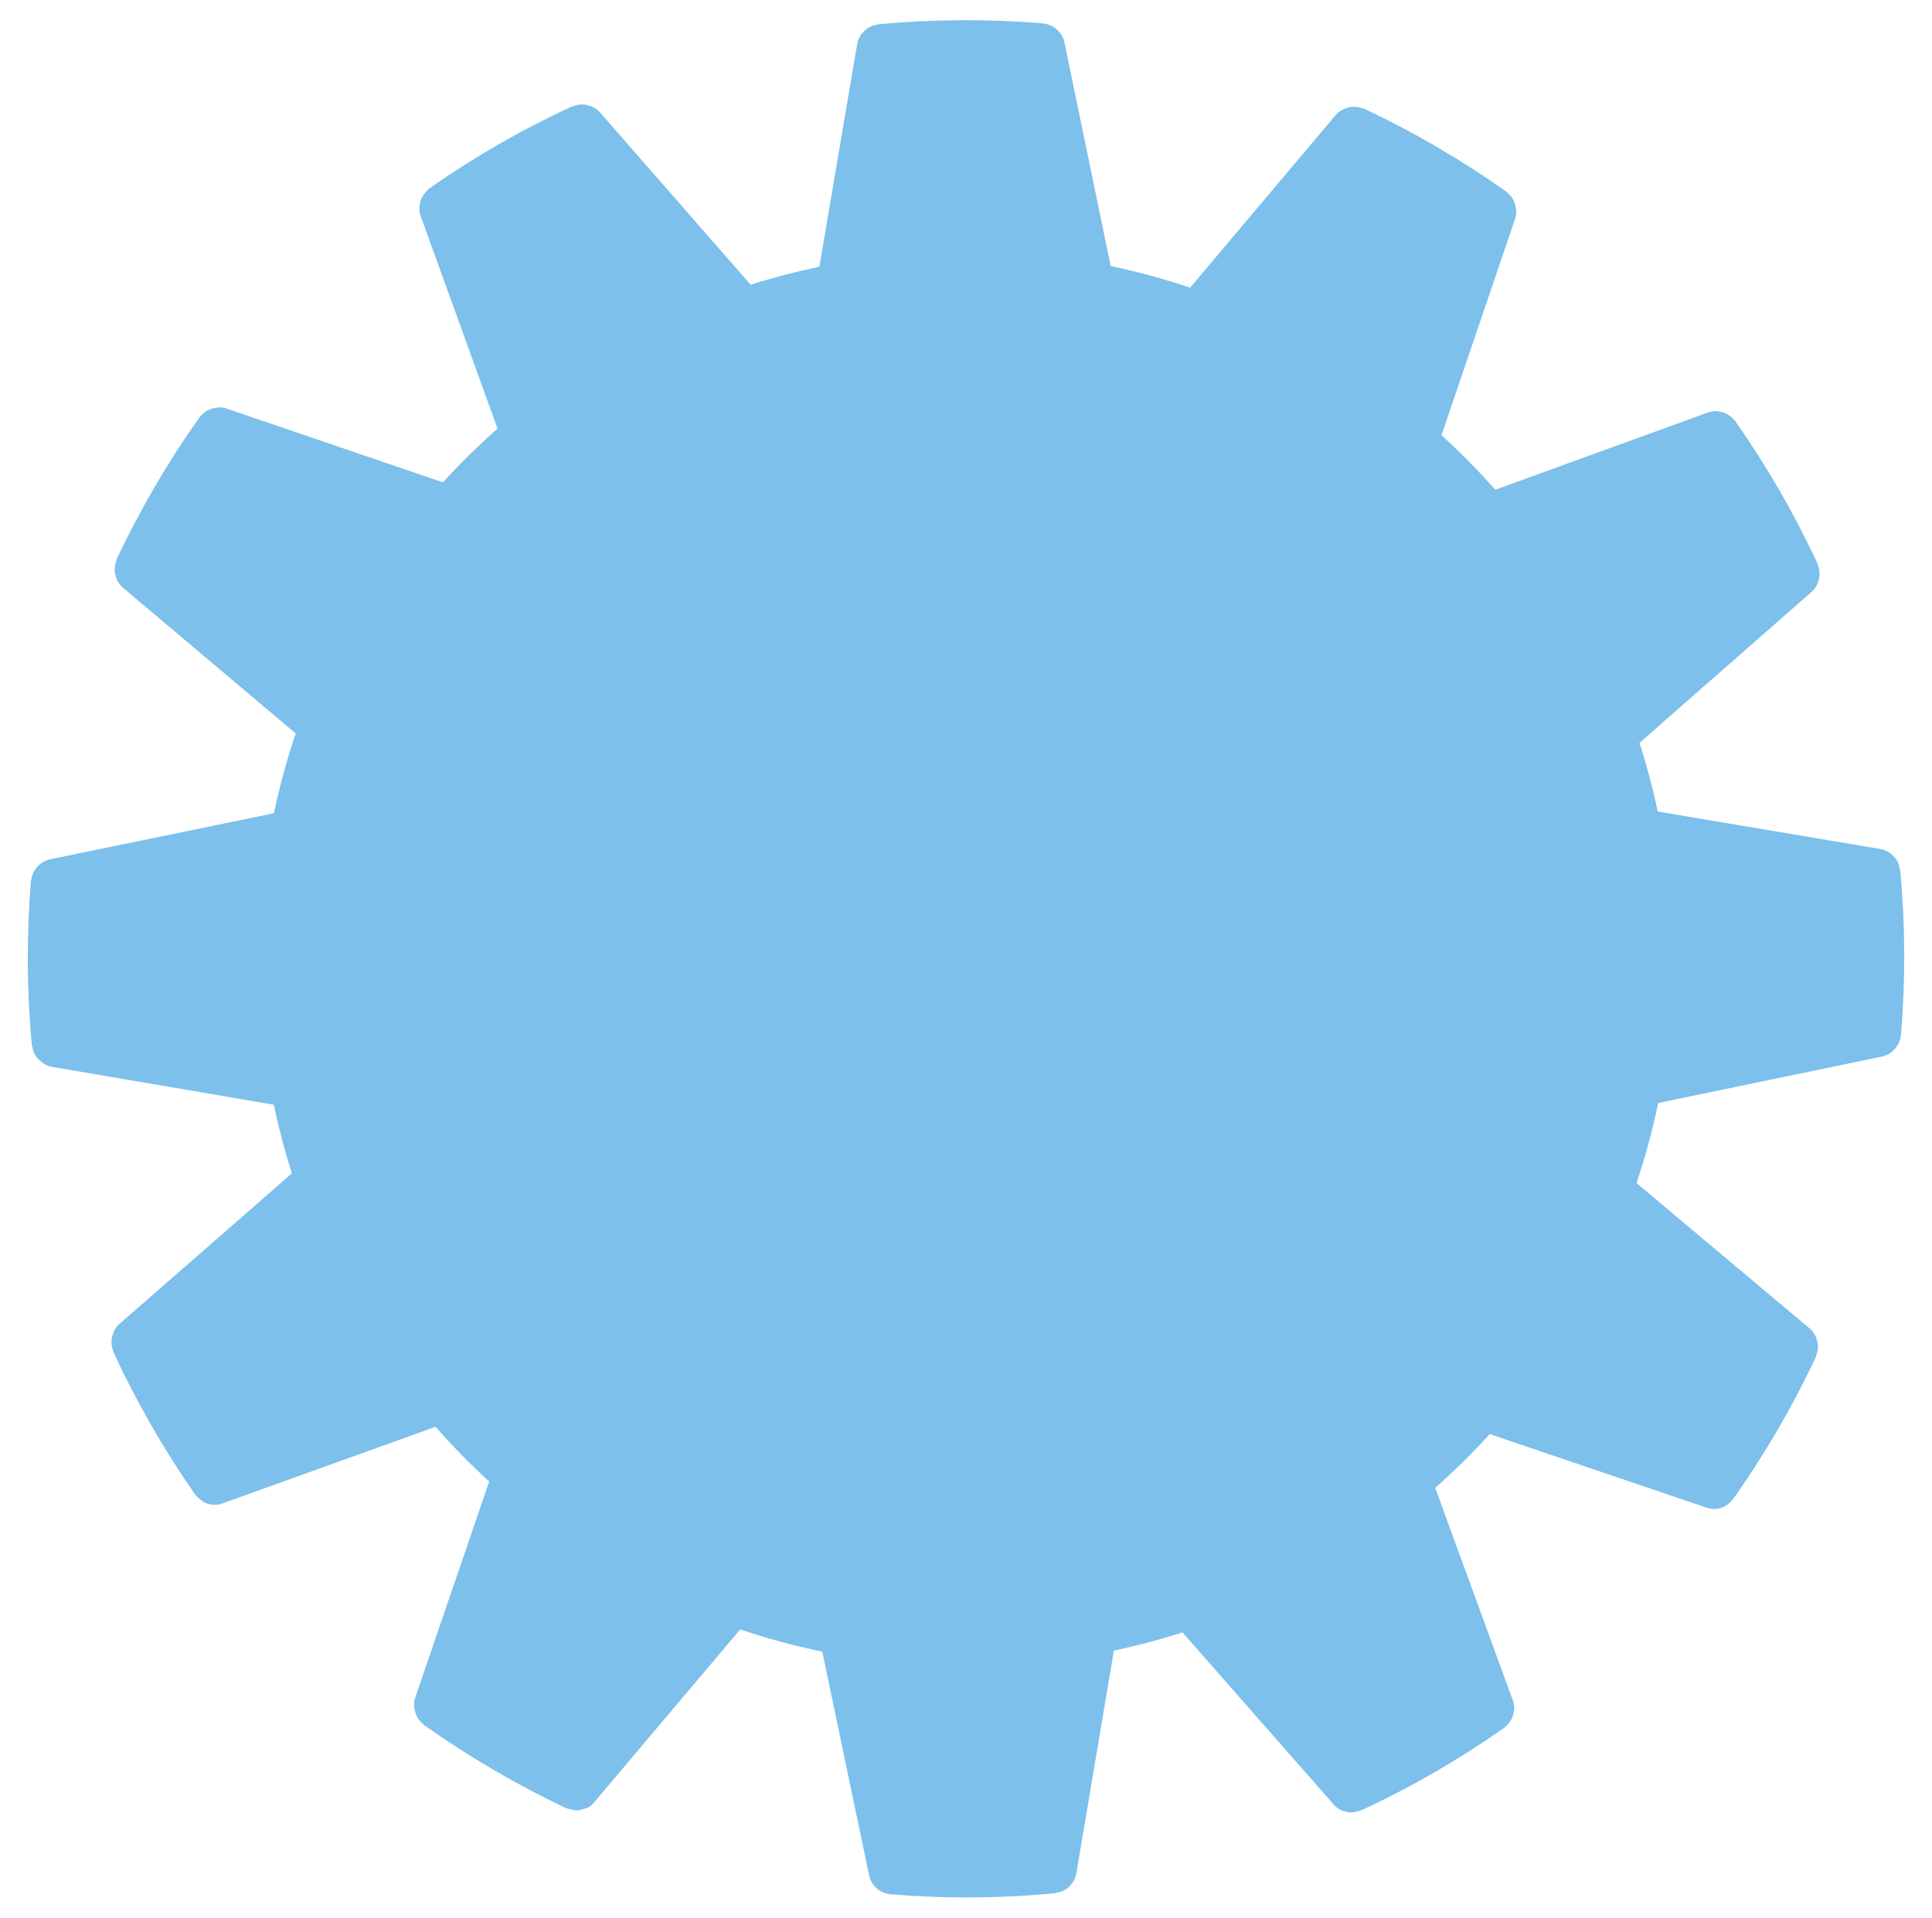 <?xml version="1.0" encoding="utf-8"?>
<!-- Generator: Adobe Illustrator 28.2.0, SVG Export Plug-In . SVG Version: 6.00 Build 0)  -->
<svg version="1.1" id="Layer_1" xmlns="http://www.w3.org/2000/svg" xmlns:xlink="http://www.w3.org/1999/xlink" x="0px" y="0px"
	 viewBox="0 0 45.163 44.83" style="enable-background:new 0 0 45.163 44.83;" xml:space="preserve">
<g>
	<path style="fill:#7CC0EB;" d="M44.421,20.338c0-0.009-0.01-0.013-0.011-0.022c-0.014-0.103-0.057-0.2-0.124-0.279
		c-0.012-0.013-0.025-0.025-0.039-0.036c-0.075-0.079-0.174-0.132-0.281-0.152l-5.214-0.878c-0.116-0.549-0.258-1.081-0.426-1.606
		l4.029-3.534c0.078-0.072,0.132-0.166,0.157-0.269c0.006-0.019,0.011-0.038,0.015-0.057c0.017-0.1,0.006-0.203-0.034-0.296
		c0-0.007,0-0.014,0-0.021c-0.543-1.169-1.188-2.288-1.929-3.344c-0.009-0.012-0.021-0.02-0.03-0.031
		c-0.017-0.02-0.035-0.038-0.055-0.055c-0.029-0.027-0.062-0.05-0.097-0.07c-0.021-0.013-0.044-0.024-0.067-0.034
		c-0.041-0.015-0.083-0.026-0.126-0.032c-0.021-0.005-0.042-0.007-0.064-0.009c-0.068-0.003-0.136,0.007-0.2,0.03l-4.971,1.806
		c-0.396-0.448-0.816-0.873-1.257-1.276l1.723-5.066c0.03-0.102,0.03-0.21,0-0.312c-0.004-0.019-0.009-0.038-0.015-0.056
		c-0.035-0.096-0.097-0.179-0.178-0.24c0,0-0.007-0.013-0.012-0.018c-1.053-0.744-2.169-1.395-3.335-1.944c-0.008,0-0.018,0-0.026,0
		c-0.095-0.039-0.2-0.051-0.302-0.033c-0.017,0.004-0.034,0.009-0.05,0.015c-0.106,0.026-0.202,0.083-0.274,0.165l-3.406,4.04
		c-0.609-0.204-1.23-0.372-1.858-0.505l-1.083-5.236c-0.025-0.105-0.08-0.201-0.159-0.275c-0.012-0.012-0.021-0.023-0.033-0.033
		c-0.08-0.069-0.18-0.111-0.285-0.122c-0.005,0-0.009,0-0.015-0.007c-1.285-0.105-2.576-0.098-3.859,0.021
		c-0.009,0-0.014,0.009-0.023,0.01c-0.104,0.013-0.201,0.057-0.28,0.126c-0.013,0.011-0.022,0.023-0.034,0.035
		c-0.079,0.076-0.133,0.175-0.154,0.283l-0.885,5.214c-0.542,0.114-1.078,0.254-1.606,0.422l-3.527-4.034
		c-0.072-0.078-0.165-0.134-0.269-0.159c-0.019-0.006-0.038-0.011-0.057-0.014c-0.1-0.017-0.202-0.005-0.295,0.034
		c-0.007,0-0.014,0-0.021,0c-1.171,0.54-2.291,1.184-3.347,1.923c-0.012,0.009-0.019,0.021-0.031,0.03
		C9.984,4.457,9.966,4.475,9.949,4.494c-0.028,0.03-0.052,0.063-0.072,0.099C9.864,4.613,9.853,4.635,9.844,4.657
		C9.828,4.698,9.818,4.74,9.812,4.783c0,0.022-0.009,0.043-0.01,0.065C9.8,4.915,9.81,4.983,9.832,5.046l1.799,4.975
		c-0.448,0.395-0.875,0.814-1.278,1.255L5.289,9.548c-0.102-0.031-0.21-0.031-0.312,0C4.959,9.552,4.941,9.557,4.924,9.563
		C4.827,9.597,4.743,9.659,4.681,9.741c0,0-0.012,0.007-0.016,0.012c-0.744,1.05-1.394,2.164-1.942,3.329c0,0.009,0,0.018,0,0.026
		c-0.04,0.095-0.052,0.199-0.034,0.301c0.004,0.018,0.009,0.036,0.015,0.054c0.026,0.105,0.083,0.2,0.165,0.272l4.044,3.412
		c-0.207,0.611-0.377,1.234-0.51,1.865L1.16,20.09c-0.103,0.024-0.197,0.078-0.27,0.156c-0.014,0.013-0.027,0.027-0.039,0.042
		c-0.065,0.078-0.106,0.173-0.117,0.274c0,0.008-0.009,0.013-0.01,0.021c-0.105,1.285-0.099,2.576,0.02,3.859
		c0,0.009,0.01,0.014,0.011,0.024c0.013,0.102,0.056,0.198,0.123,0.276c0.013,0.014,0.026,0.024,0.041,0.037
		c0.073,0.078,0.166,0.132,0.27,0.157L6.4,25.825c0.114,0.542,0.255,1.078,0.422,1.606l-4.037,3.525
		c-0.078,0.072-0.133,0.166-0.157,0.27c-0.006,0.018-0.011,0.036-0.015,0.055c-0.017,0.1-0.006,0.203,0.033,0.296
		c0,0.008,0,0.015,0,0.022c0.541,1.17,1.184,2.291,1.921,3.348c0.007,0.009,0.018,0.012,0.025,0.021
		c0.039,0.049,0.086,0.09,0.139,0.123c0.016,0.01,0.029,0.024,0.045,0.032c0.07,0.034,0.147,0.053,0.225,0.055h0.016
		c0.064,0,0.127-0.011,0.186-0.033l4.978-1.79c0.395,0.449,0.813,0.876,1.254,1.279l-1.732,5.064c-0.031,0.102-0.031,0.21,0,0.312
		c0.004,0.019,0.009,0.038,0.015,0.056c0.035,0.095,0.096,0.178,0.177,0.24c0.005,0,0.007,0.013,0.013,0.018
		c1.05,0.745,2.164,1.396,3.327,1.947c0.012,0,0.024,0,0.036,0.008c0.043,0.016,0.088,0.026,0.134,0.03
		c0.021,0.006,0.043,0.011,0.065,0.014c0.008,0,0.014,0,0.022,0c0.049-0.004,0.098-0.015,0.145-0.032
		c0.101-0.019,0.191-0.075,0.252-0.158l3.414-4.041c0.629,0.212,1.269,0.385,1.919,0.52l1.097,5.239
		c0.025,0.109,0.082,0.208,0.165,0.284c0.005,0.007,0.011,0.013,0.018,0.019c0.082,0.069,0.183,0.112,0.29,0.123
		c0.008,0,0.013,0.009,0.021,0.01h0.046c0.575,0.046,1.152,0.07,1.728,0.07c0.698,0,1.394-0.033,2.084-0.099
		c0.01,0,0.016-0.01,0.026-0.012c0.106-0.013,0.206-0.058,0.286-0.128c0.008-0.007,0.012-0.015,0.019-0.022
		c0.082-0.079,0.137-0.181,0.158-0.293l0.878-5.215c0.542-0.115,1.079-0.258,1.605-0.426l3.537,4.027
		c0.051,0.057,0.113,0.103,0.182,0.135c0.022,0.01,0.045,0.01,0.067,0.018c0.047,0.017,0.096,0.027,0.146,0.031h0.018
		c0.021-0.003,0.041-0.008,0.061-0.013c0.049-0.004,0.097-0.015,0.143-0.032c0.009-0.002,0.018-0.004,0.026-0.007
		c1.169-0.543,2.287-1.189,3.342-1.93c0.012-0.009,0.02-0.021,0.031-0.03c0.019-0.017,0.038-0.035,0.055-0.055
		c0.028-0.03,0.052-0.062,0.071-0.098c0.012-0.021,0.023-0.043,0.033-0.066c0.016-0.041,0.026-0.083,0.032-0.126
		c0.005-0.021,0.007-0.042,0.009-0.064c0.003-0.067-0.007-0.135-0.03-0.199l-1.816-4.971c0.447-0.396,0.873-0.815,1.275-1.256
		l5.068,1.719c0.057,0.019,0.117,0.029,0.177,0.03c0.007,0,0.013,0,0.02,0c0.076-0.003,0.151-0.021,0.219-0.054
		c0.012-0.007,0.02-0.018,0.032-0.024c0.058-0.034,0.109-0.079,0.151-0.132c0-0.008,0.015-0.01,0.021-0.018
		c0.744-1.052,1.393-2.168,1.941-3.335c0-0.009,0-0.018,0-0.025c0.04-0.096,0.052-0.201,0.033-0.303c0-0.019-0.01-0.034-0.014-0.053
		c-0.026-0.105-0.084-0.2-0.166-0.272l-4.051-3.401c0.206-0.614,0.375-1.239,0.506-1.873l5.241-1.087
		c0.104-0.024,0.198-0.078,0.27-0.156c0.014-0.013,0.027-0.027,0.039-0.042c0.065-0.078,0.106-0.173,0.117-0.274
		c0-0.008,0.009-0.013,0.009-0.021C44.545,22.92,44.539,21.625,44.421,20.338z"/>
</g>
</svg>
